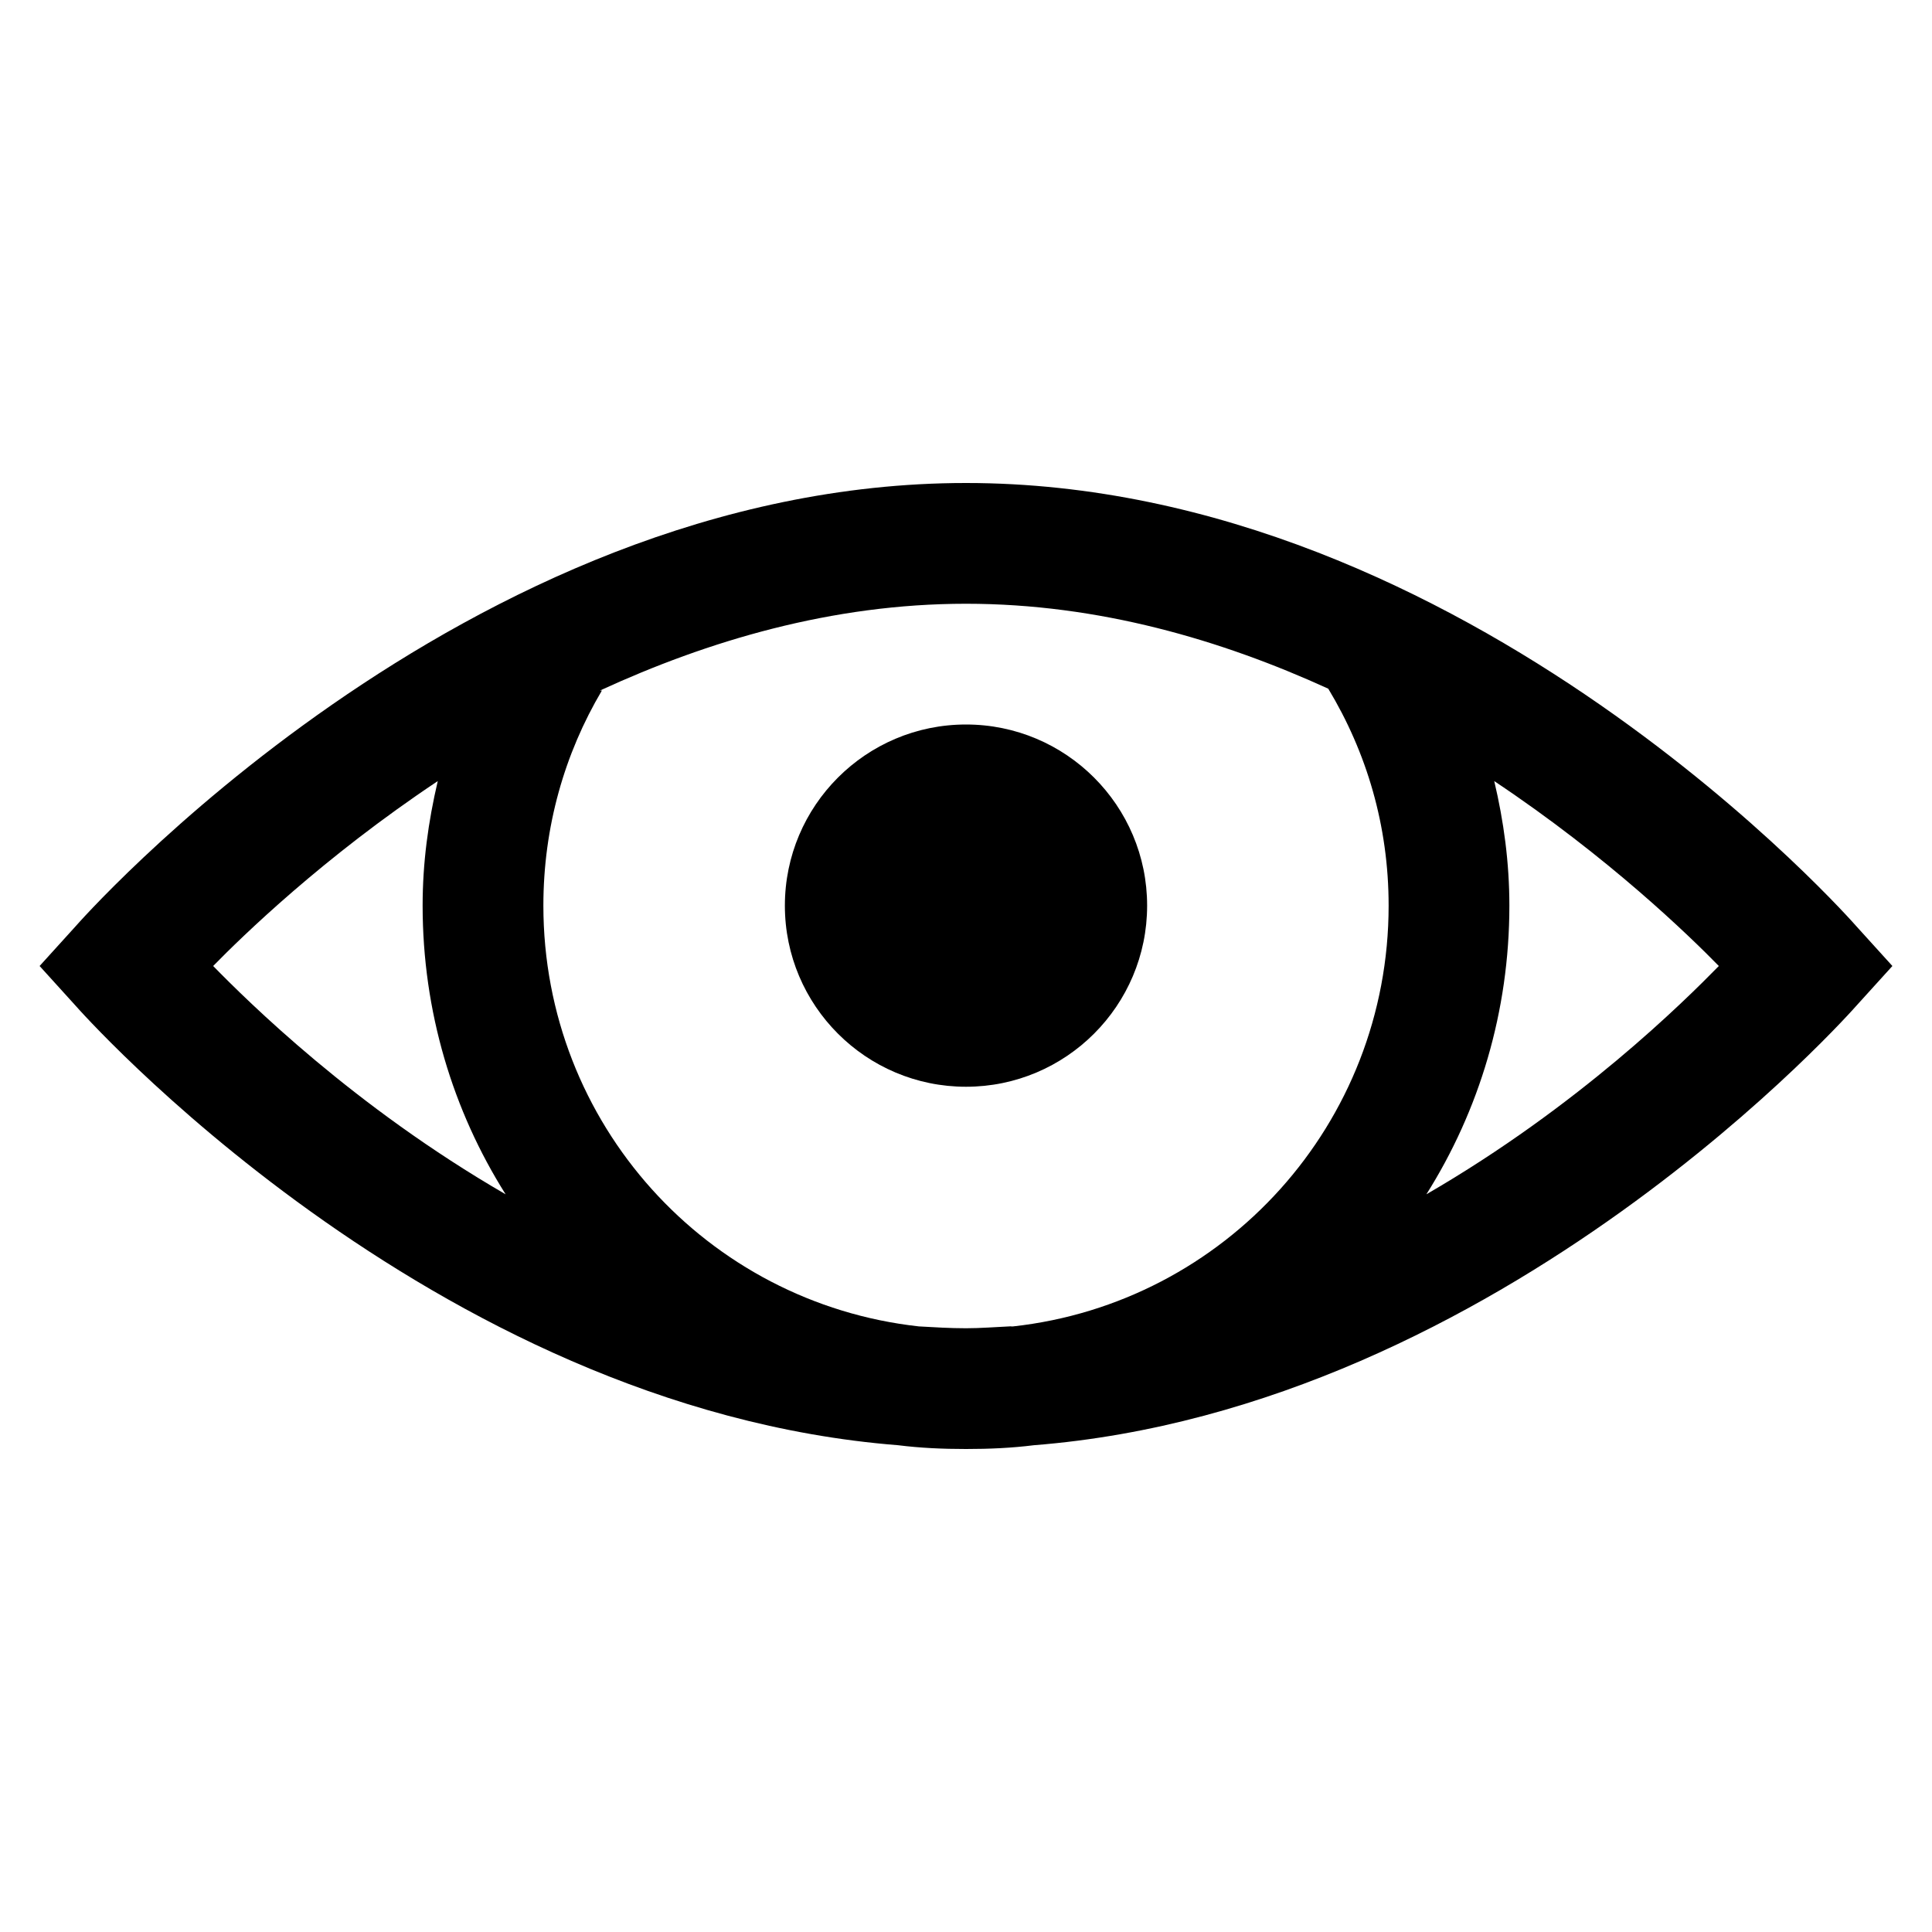 <svg width="24" height="24" viewBox="0 0 24 24" fill="none" xmlns="http://www.w3.org/2000/svg">
<path d="M12 6C5.748 6 0.938 11.508 0.938 11.508L0.492 12L0.938 12.492C0.938 12.492 5.323 17.493 11.156 17.953C11.435 17.988 11.713 18 12 18C12.287 18 12.565 17.988 12.844 17.953C18.677 17.493 23.062 12.492 23.062 12.492L23.508 12L23.062 11.508C23.062 11.508 18.252 6 12 6ZM12 7.5C13.652 7.5 15.176 7.951 16.5 8.555C16.977 9.346 17.25 10.257 17.25 11.25C17.25 13.96 15.217 16.186 12.586 16.477C12.571 16.48 12.554 16.474 12.539 16.477C12.36 16.485 12.182 16.5 12 16.5C11.801 16.5 11.607 16.488 11.414 16.477C8.783 16.186 6.75 13.96 6.75 11.25C6.75 10.271 7.014 9.36 7.477 8.578H7.453C8.789 7.963 10.33 7.5 12 7.5ZM12 9C10.758 9 9.75 10.008 9.75 11.25C9.75 12.492 10.758 13.5 12 13.5C13.242 13.5 14.25 12.492 14.25 11.25C14.25 10.008 13.242 9 12 9ZM5.438 9.703C5.32 10.207 5.25 10.714 5.25 11.25C5.25 12.565 5.625 13.796 6.281 14.836C4.392 13.743 3.079 12.44 2.648 12C3.009 11.631 4.014 10.652 5.438 9.703ZM18.562 9.703C19.986 10.652 20.991 11.631 21.352 12C20.921 12.44 19.608 13.743 17.719 14.836C18.375 13.796 18.75 12.565 18.75 11.25C18.75 10.714 18.68 10.201 18.562 9.703Z" fill="black"/>
</svg>

